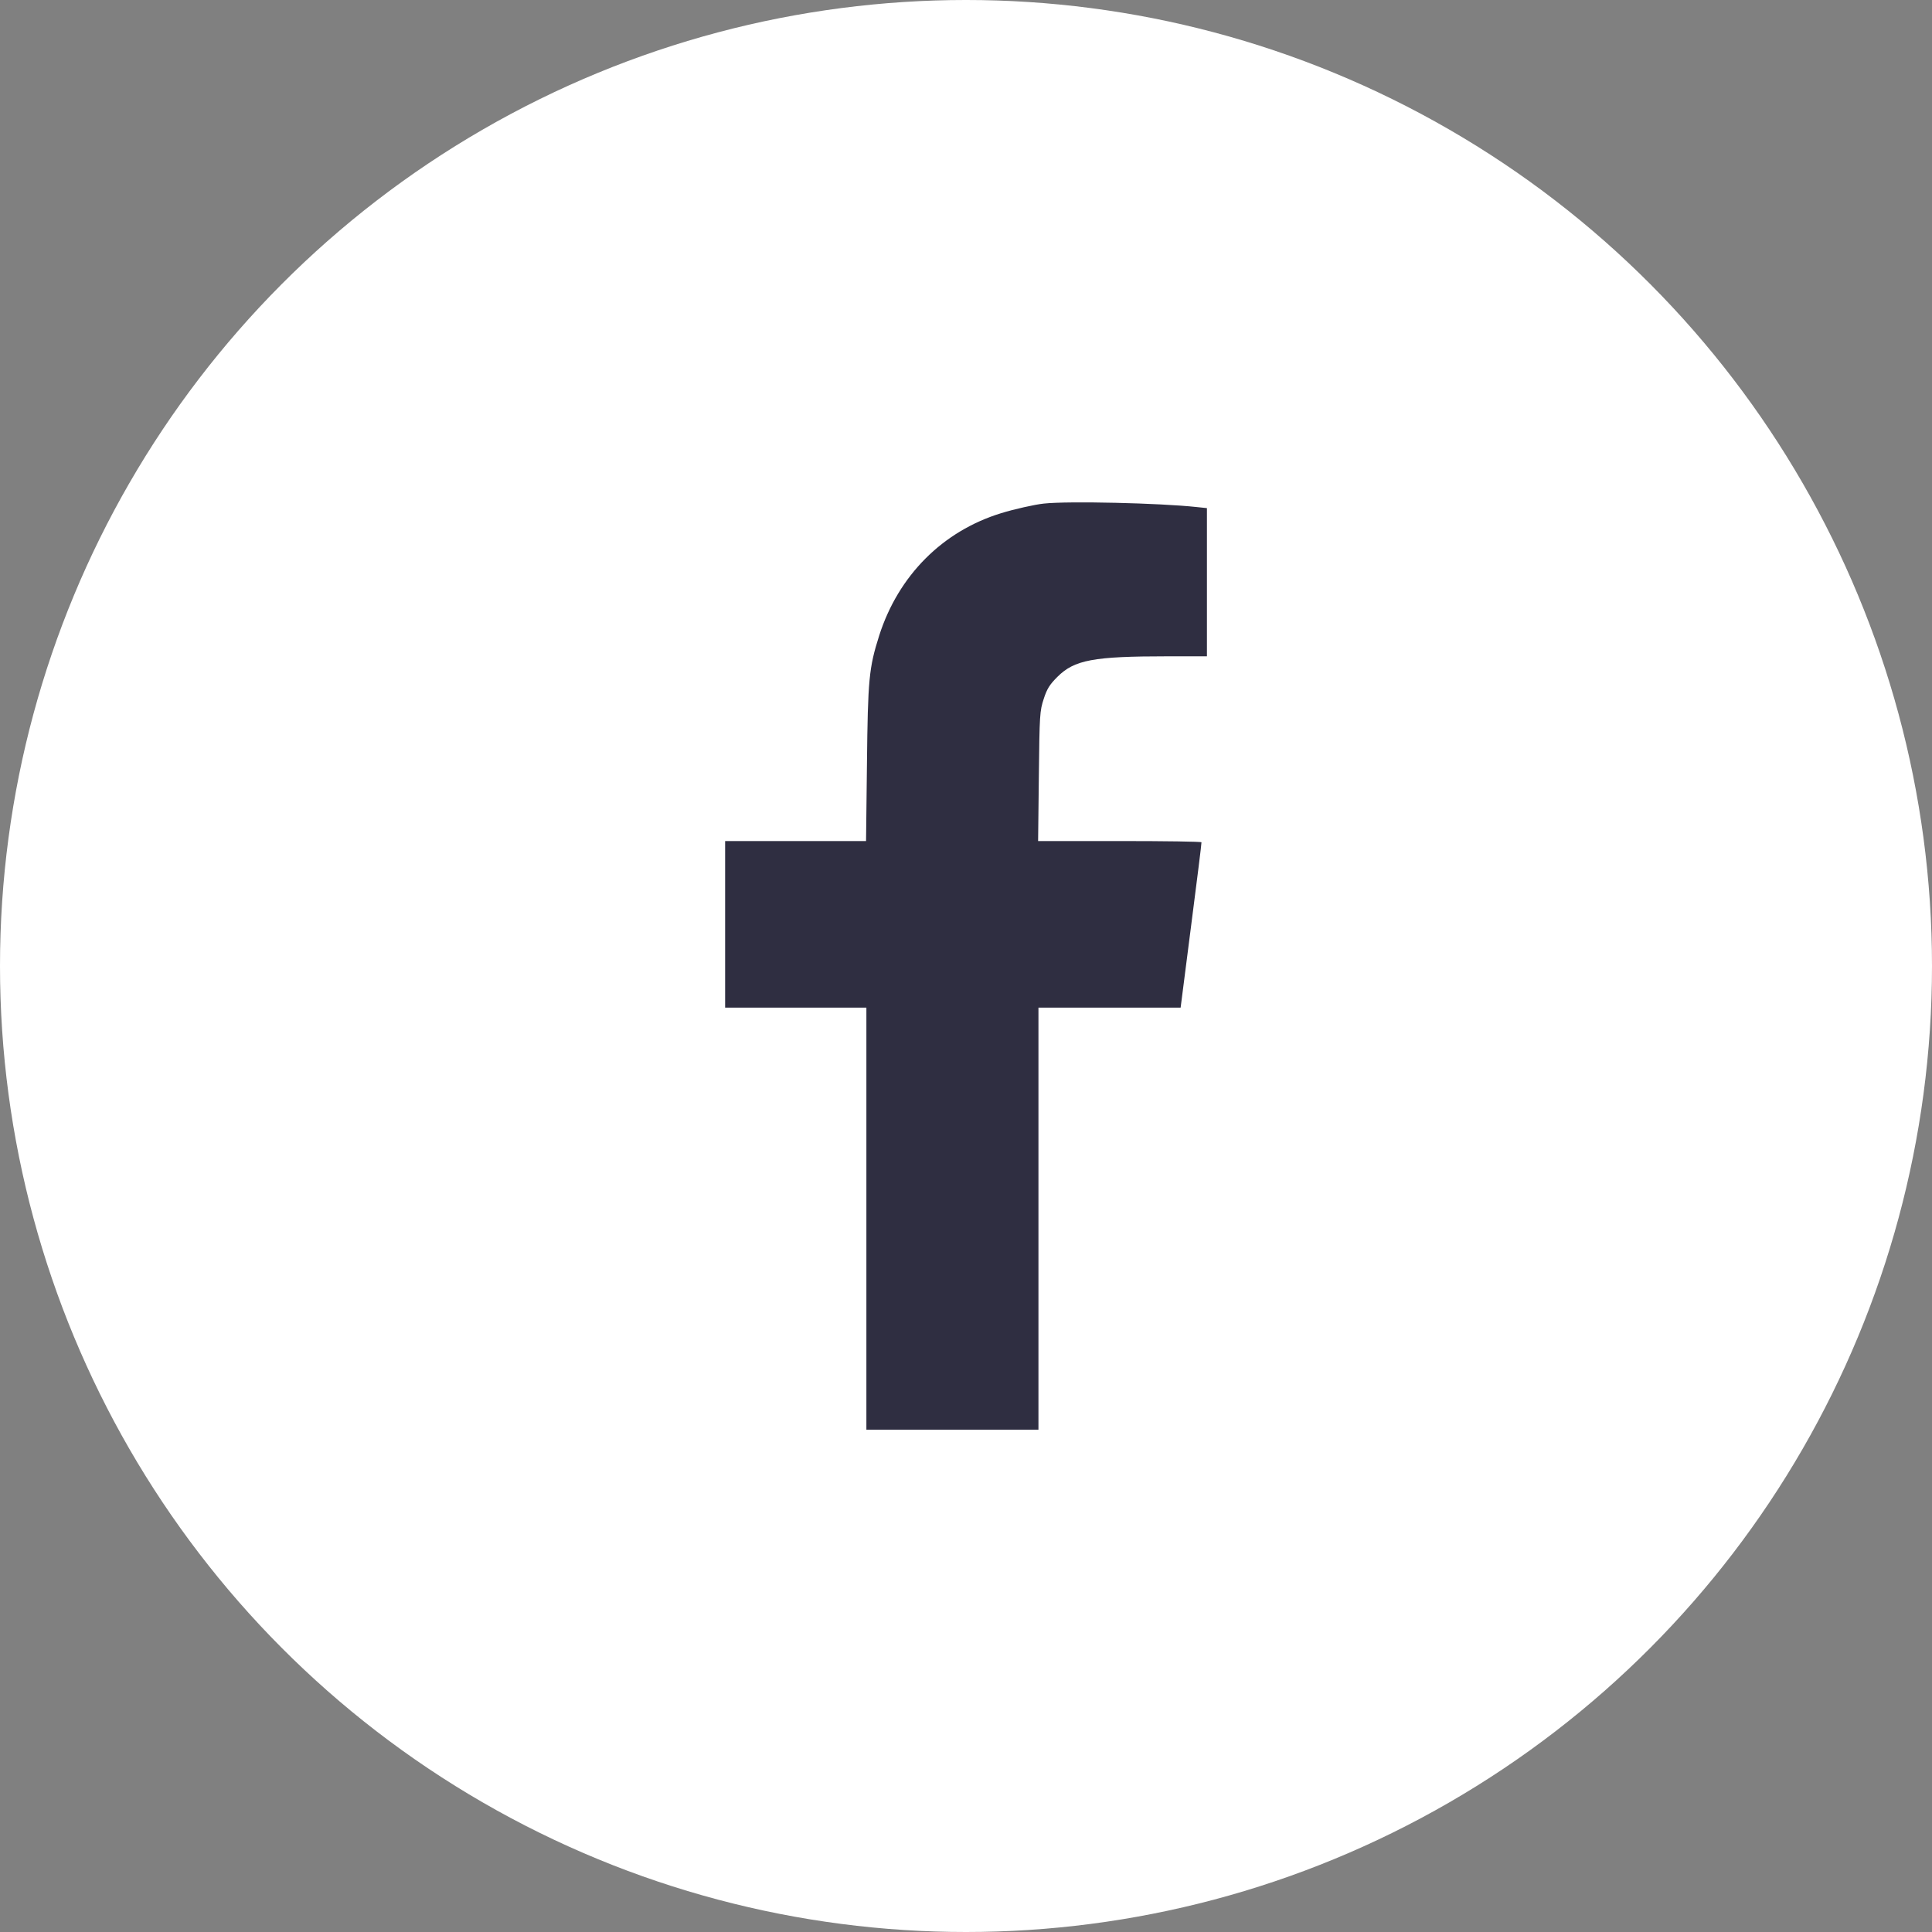 <svg width="34" height="34" viewBox="0 0 34 34" fill="none" xmlns="http://www.w3.org/2000/svg">
<rect x="0" y="0" width="34" height="34" fill="#808080" stroke="none"/>
<circle cx="17" cy="17" r="17" fill="white"/>
<g clip-path="url(#clip0_133_806)">
<path d="M18.371 8.862C18.212 8.878 17.845 8.961 17.619 9.031C16.589 9.347 15.811 10.128 15.473 11.183C15.292 11.754 15.273 11.951 15.257 13.437L15.241 14.801H14.001H12.761V16.267V17.733H14.004H15.247V21.447V25.16H16.761H18.275V21.447V17.733H19.528H20.777L20.962 16.289C21.064 15.499 21.147 14.839 21.144 14.823C21.144 14.81 20.497 14.801 19.706 14.801H18.269L18.282 13.66C18.294 12.576 18.298 12.512 18.368 12.299C18.425 12.12 18.476 12.044 18.607 11.913C18.907 11.613 19.238 11.55 20.548 11.55H21.24V10.246V8.942L21.058 8.923C20.411 8.853 18.805 8.815 18.371 8.862Z" fill="#2F2E41"/>
</g>
<defs>
<clipPath id="clip0_133_806">
<rect width="16.32" height="16.32" fill="white" transform="translate(8.84 8.84)"/>
</clipPath>
</defs>
</svg>
